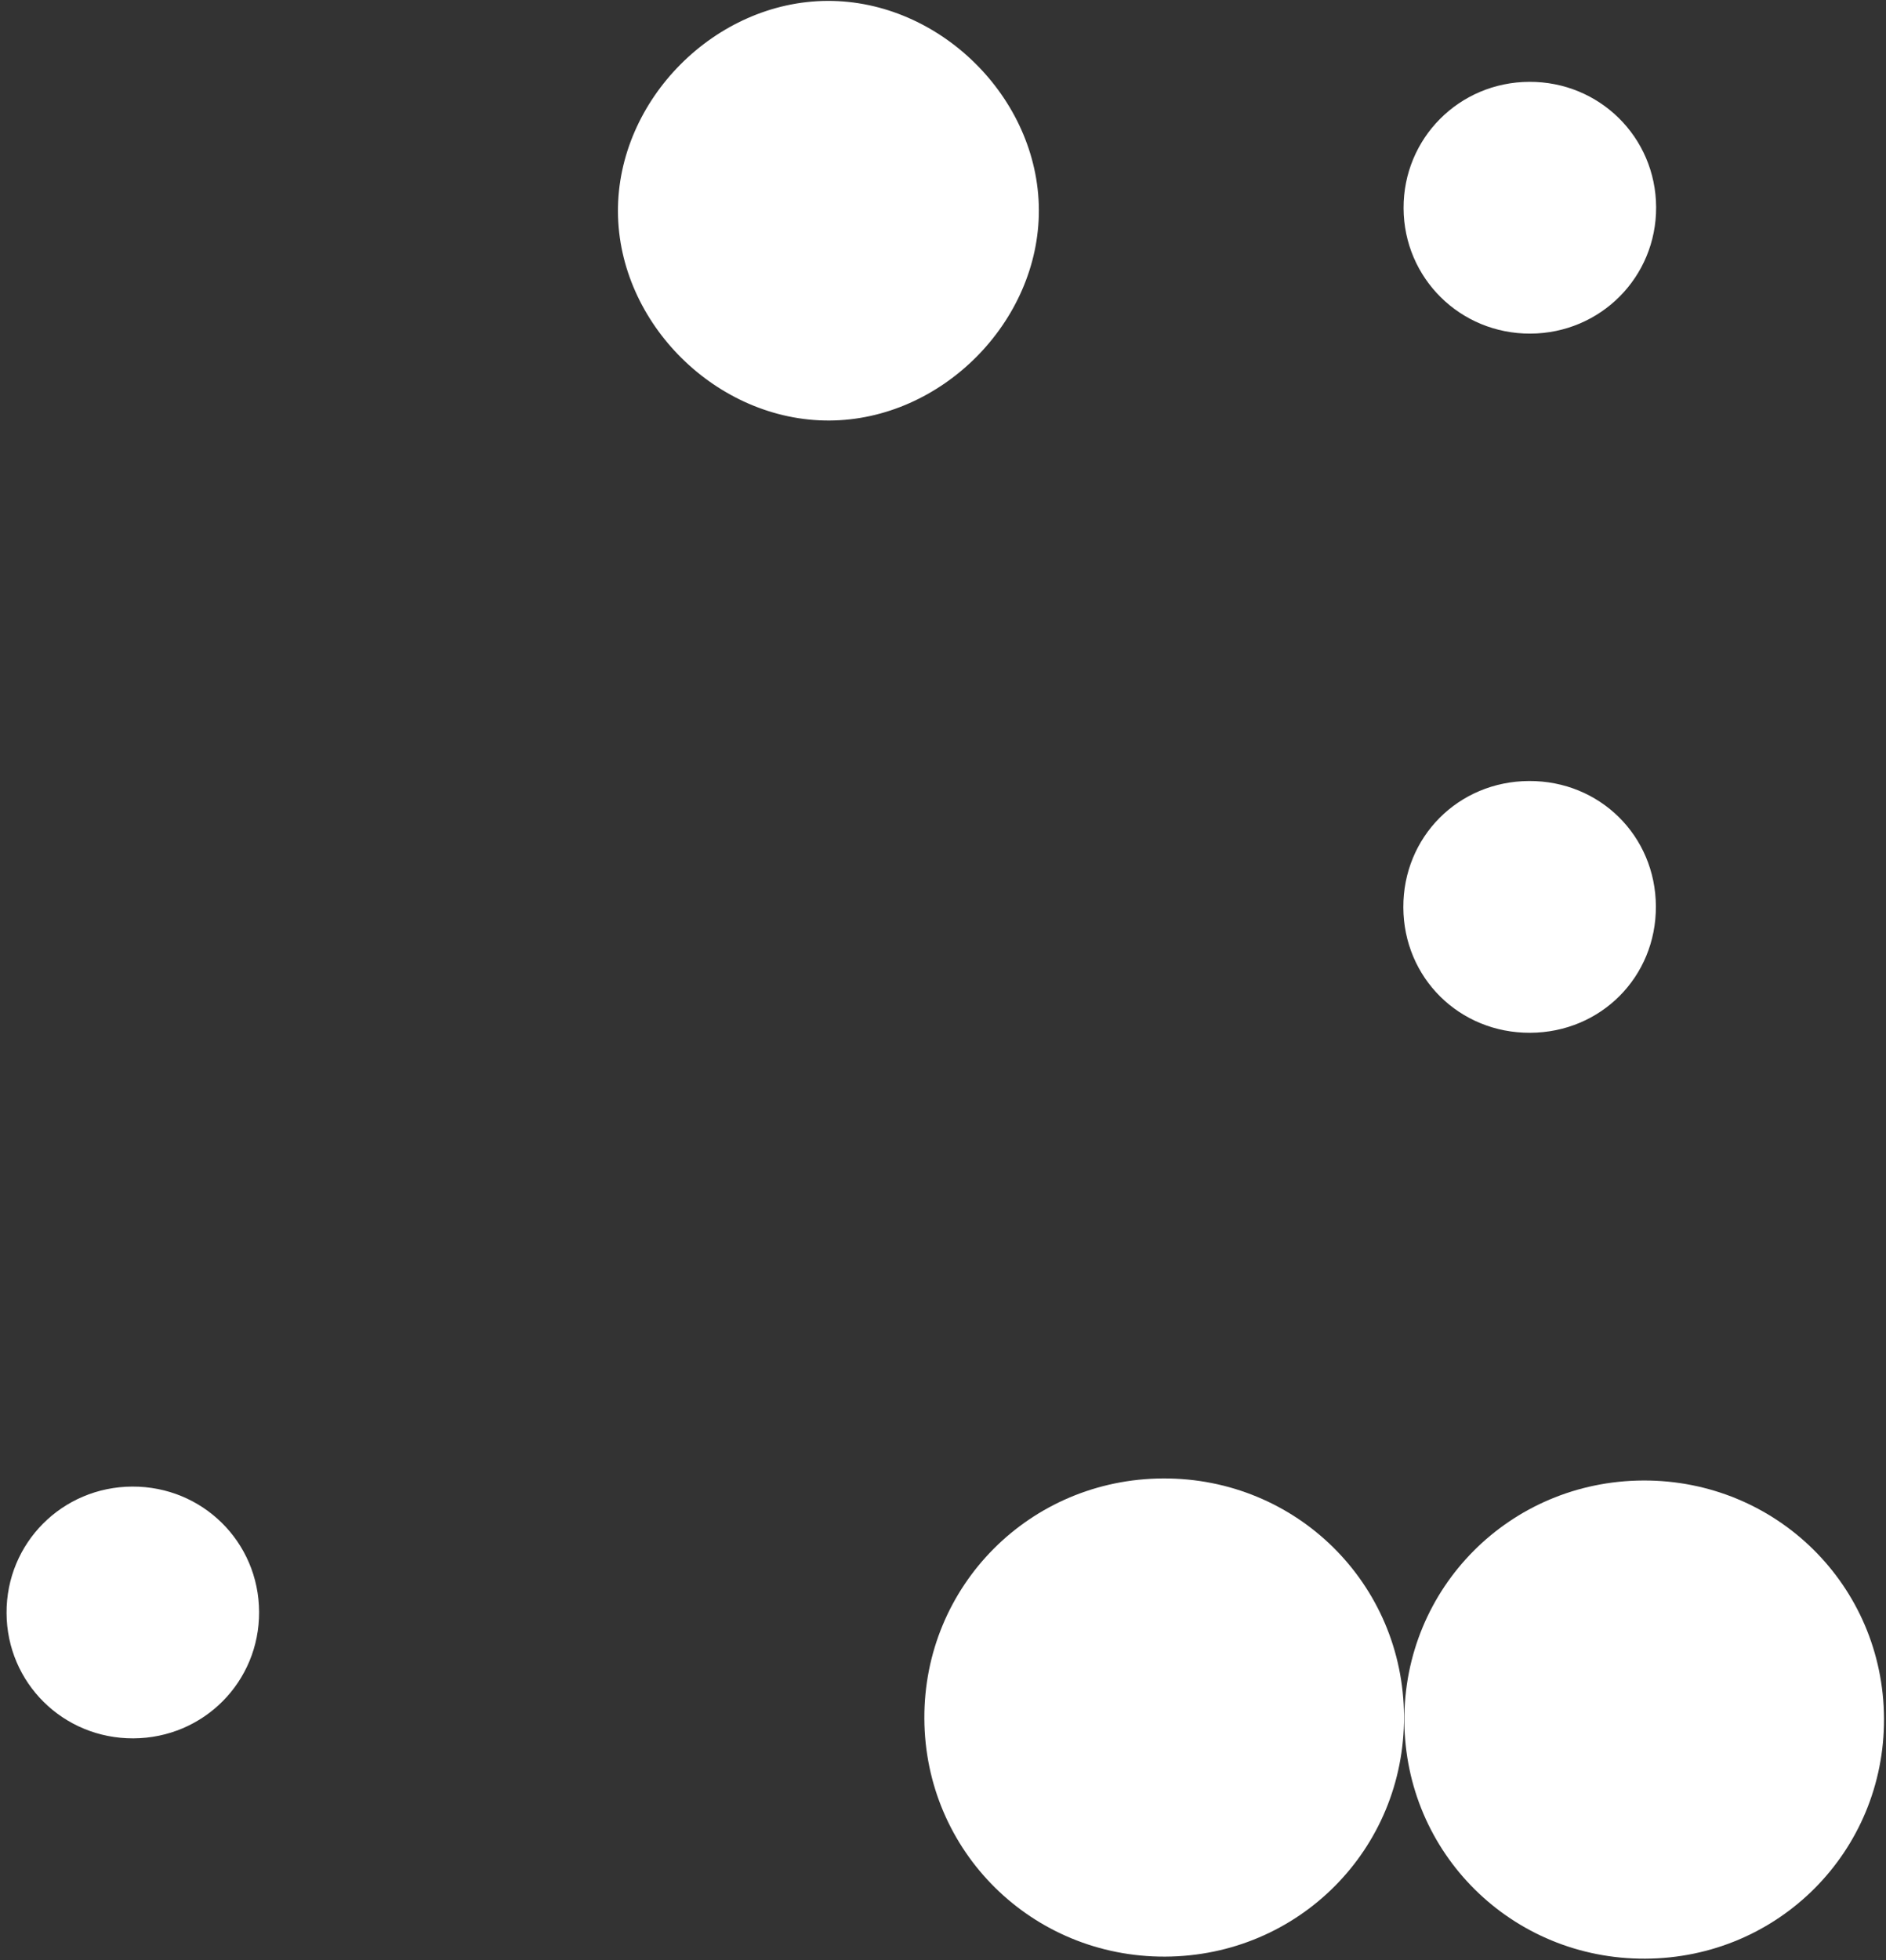 <svg width="719" height="747" viewBox="0 0 719 747" fill="none" xmlns="http://www.w3.org/2000/svg">
<rect x="0" y="0" width="719" height="747" fill="#333333" stroke="none"/>
<path d="M98.778 614.258C98.892 640.909 77.589 662.321 50.845 662.436C24.101 662.55 2.614 641.32 2.499 614.669C2.385 588.017 23.688 566.605 50.432 566.491C77.176 566.377 98.663 587.606 98.778 614.258Z" fill="white"/>
<path d="M718.239 654.894C718.456 705.511 677.996 746.177 627.204 746.394C576.411 746.611 535.603 706.291 535.386 655.675C535.168 605.058 575.628 564.391 626.421 564.175C677.213 563.958 718.021 604.278 718.239 654.894Z" fill="white"/>
<path d="M535.245 654.11C535.463 704.726 495.003 745.393 444.21 745.61C393.417 745.827 352.609 705.507 352.392 654.89C352.174 604.274 392.634 563.607 443.427 563.39C494.219 563.173 535.027 603.493 535.245 654.11Z" fill="white"/>
<path d="M631.274 345.387C631.389 372.251 610.299 393.449 583.341 393.565C556.383 393.68 535.111 372.662 534.995 345.798C534.88 318.933 555.97 297.735 582.928 297.62C609.886 297.505 631.158 318.522 631.274 345.387Z" fill="white"/>
<path d="M396.045 79.954C396.228 122.596 358.947 160.068 316.156 160.25C273.366 160.433 235.764 123.281 235.58 80.639C235.397 37.997 272.678 0.525 315.469 0.342C358.259 0.16 395.861 37.312 396.045 79.954Z" fill="white"/>
<path d="M631.364 78.951C631.478 105.602 610.175 127.014 583.431 127.129C556.686 127.243 535.2 106.013 535.085 79.362C534.971 52.71 556.274 31.298 583.018 31.184C609.762 31.07 631.249 52.299 631.364 78.951Z" fill="white"/>
</svg>
